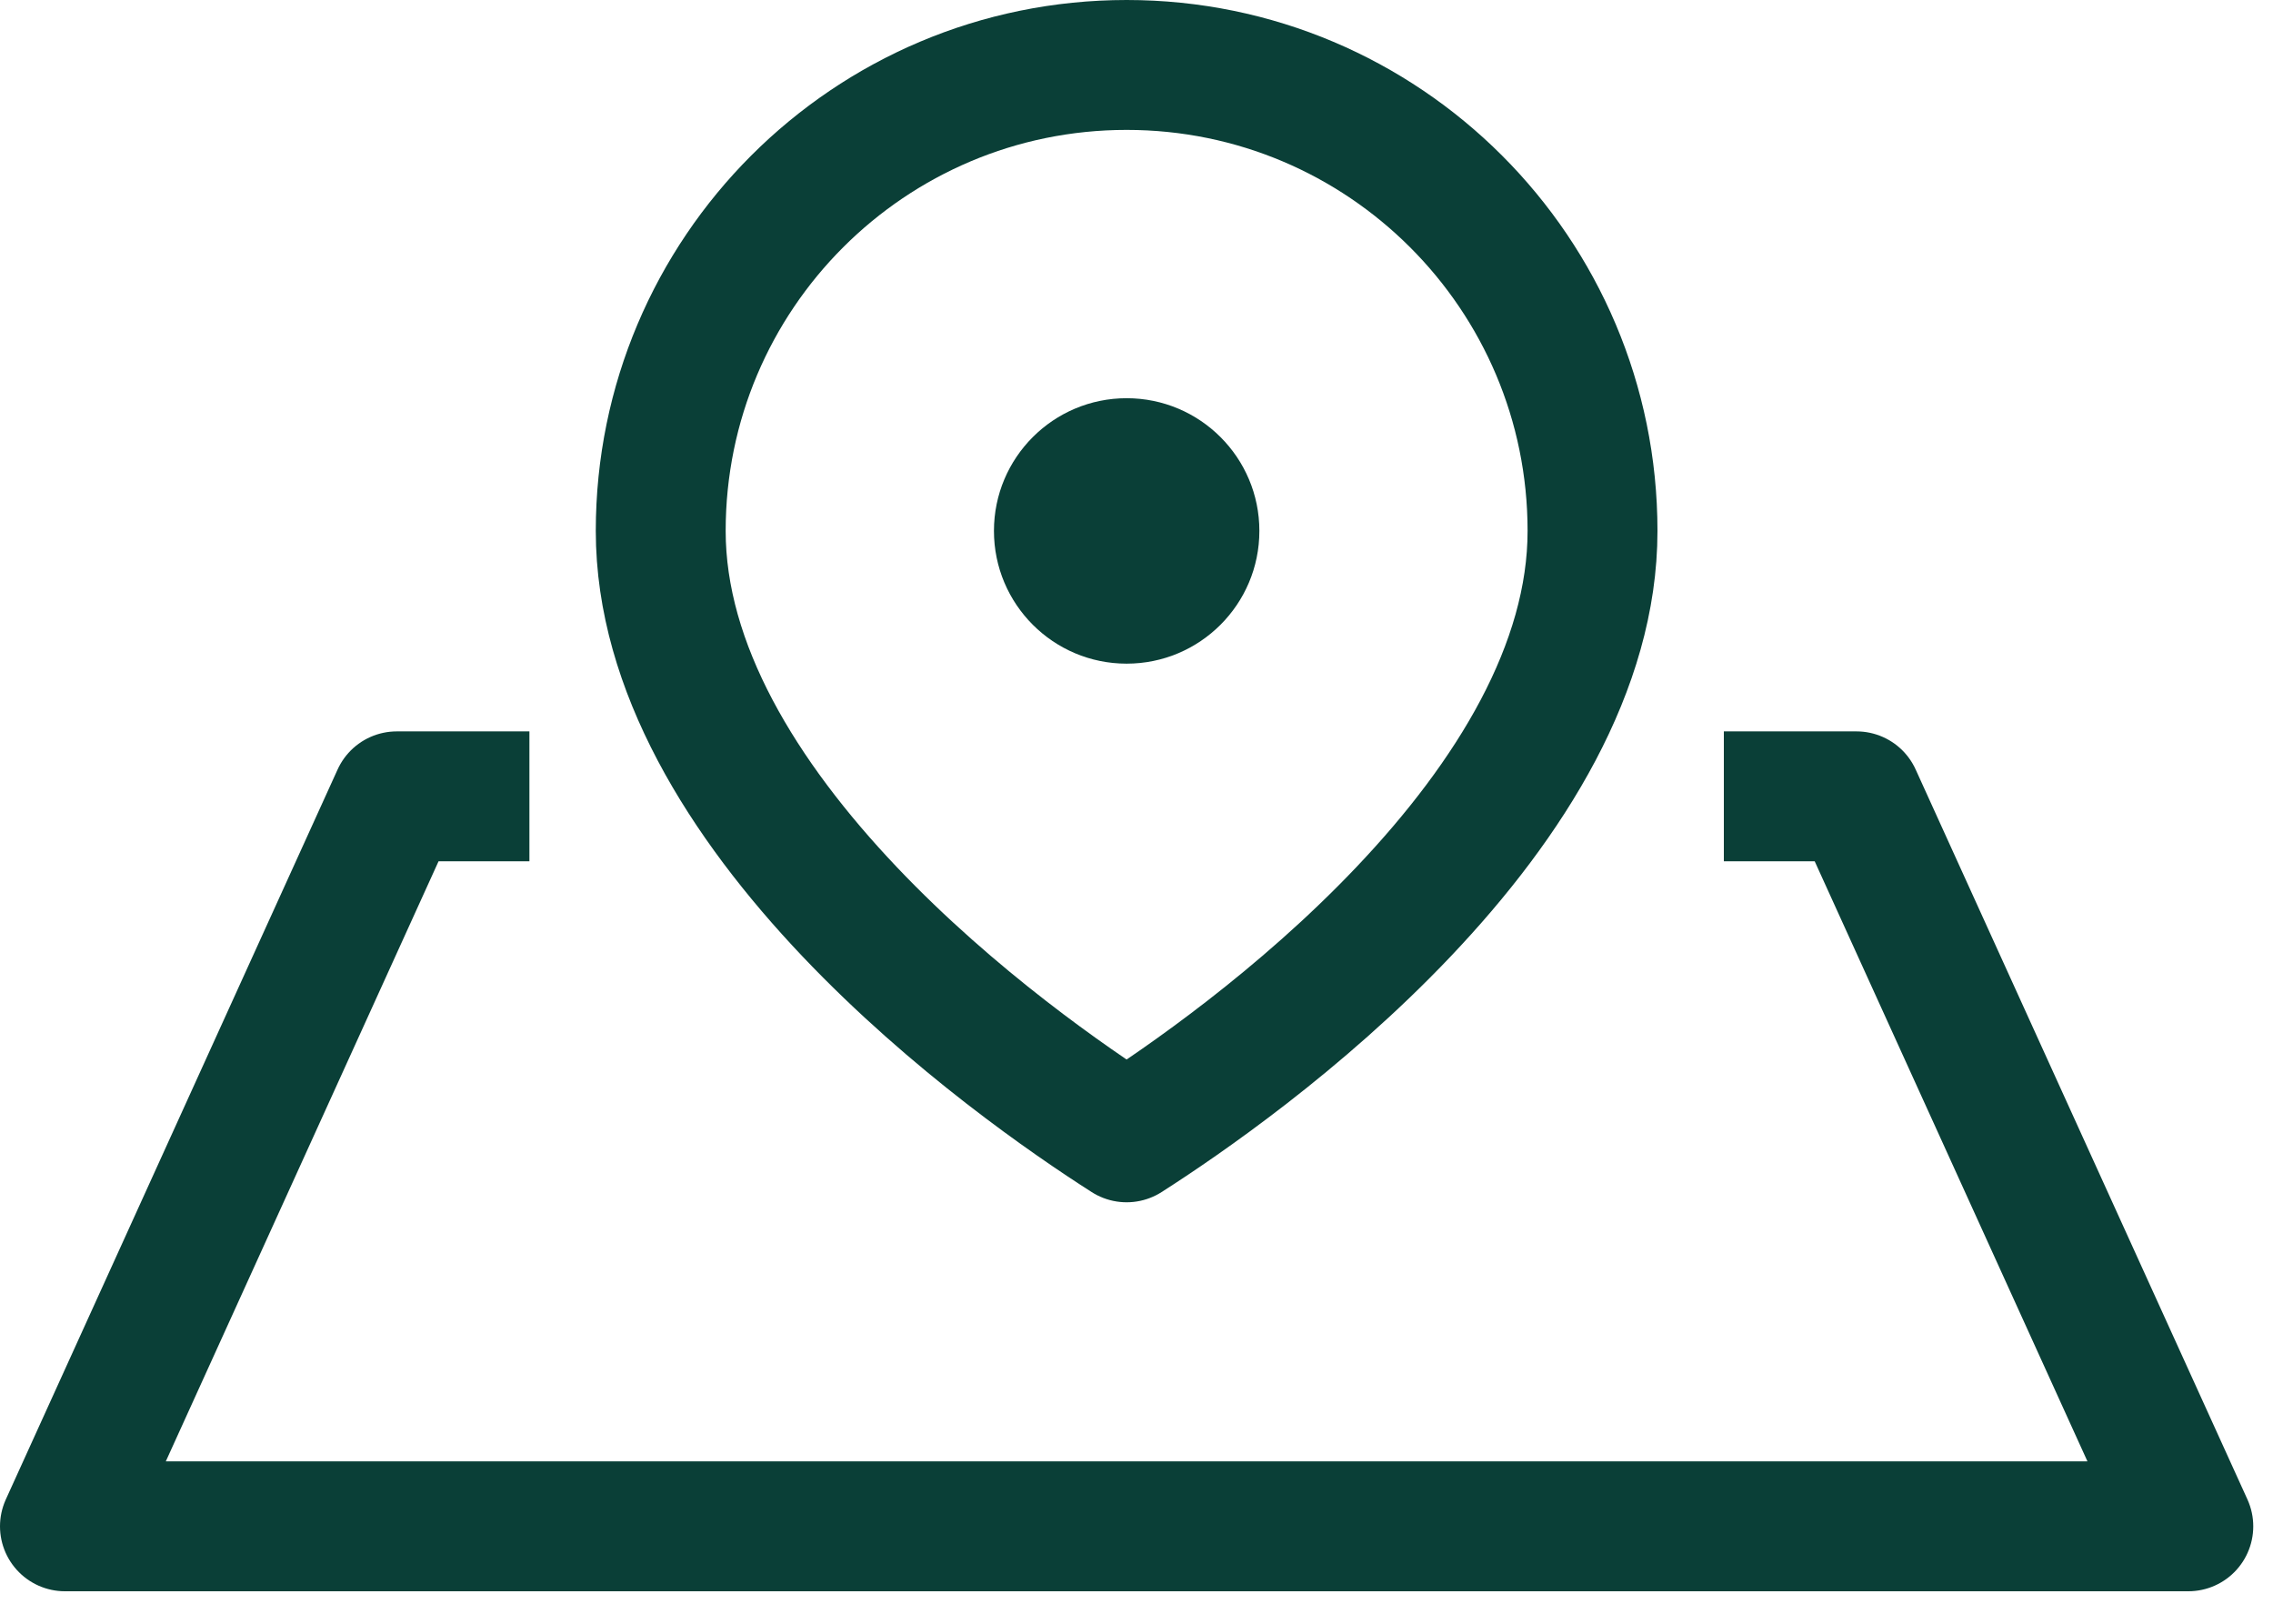 <svg width="35" height="25" viewBox="0 0 35 25" fill="none" xmlns="http://www.w3.org/2000/svg">
<path d="M24.522 8.174C24.522 10.272 23.256 12.308 21.61 14.04C20.02 15.714 18.215 16.957 17.348 17.511C16.48 16.957 14.675 15.714 13.085 14.04C11.44 12.308 10.174 10.272 10.174 8.174C10.174 4.212 13.386 1 17.348 1C21.31 1 24.522 4.212 24.522 8.174Z" stroke="#0A3F37" stroke-width="2" stroke-linejoin="round"/>
<path d="M19.392 8.174C19.392 9.303 18.477 10.218 17.348 10.218C16.22 10.218 15.305 9.303 15.305 8.174C15.305 7.046 16.22 6.131 17.348 6.131C18.477 6.131 19.392 7.046 19.392 8.174Z" fill="#0A3F37"/>
<path d="M8.152 12.261H6.109L1 23.5H33.696L28.587 12.261H26.544" stroke="#0A3F37" stroke-width="2" stroke-linejoin="round"/>
</svg>
